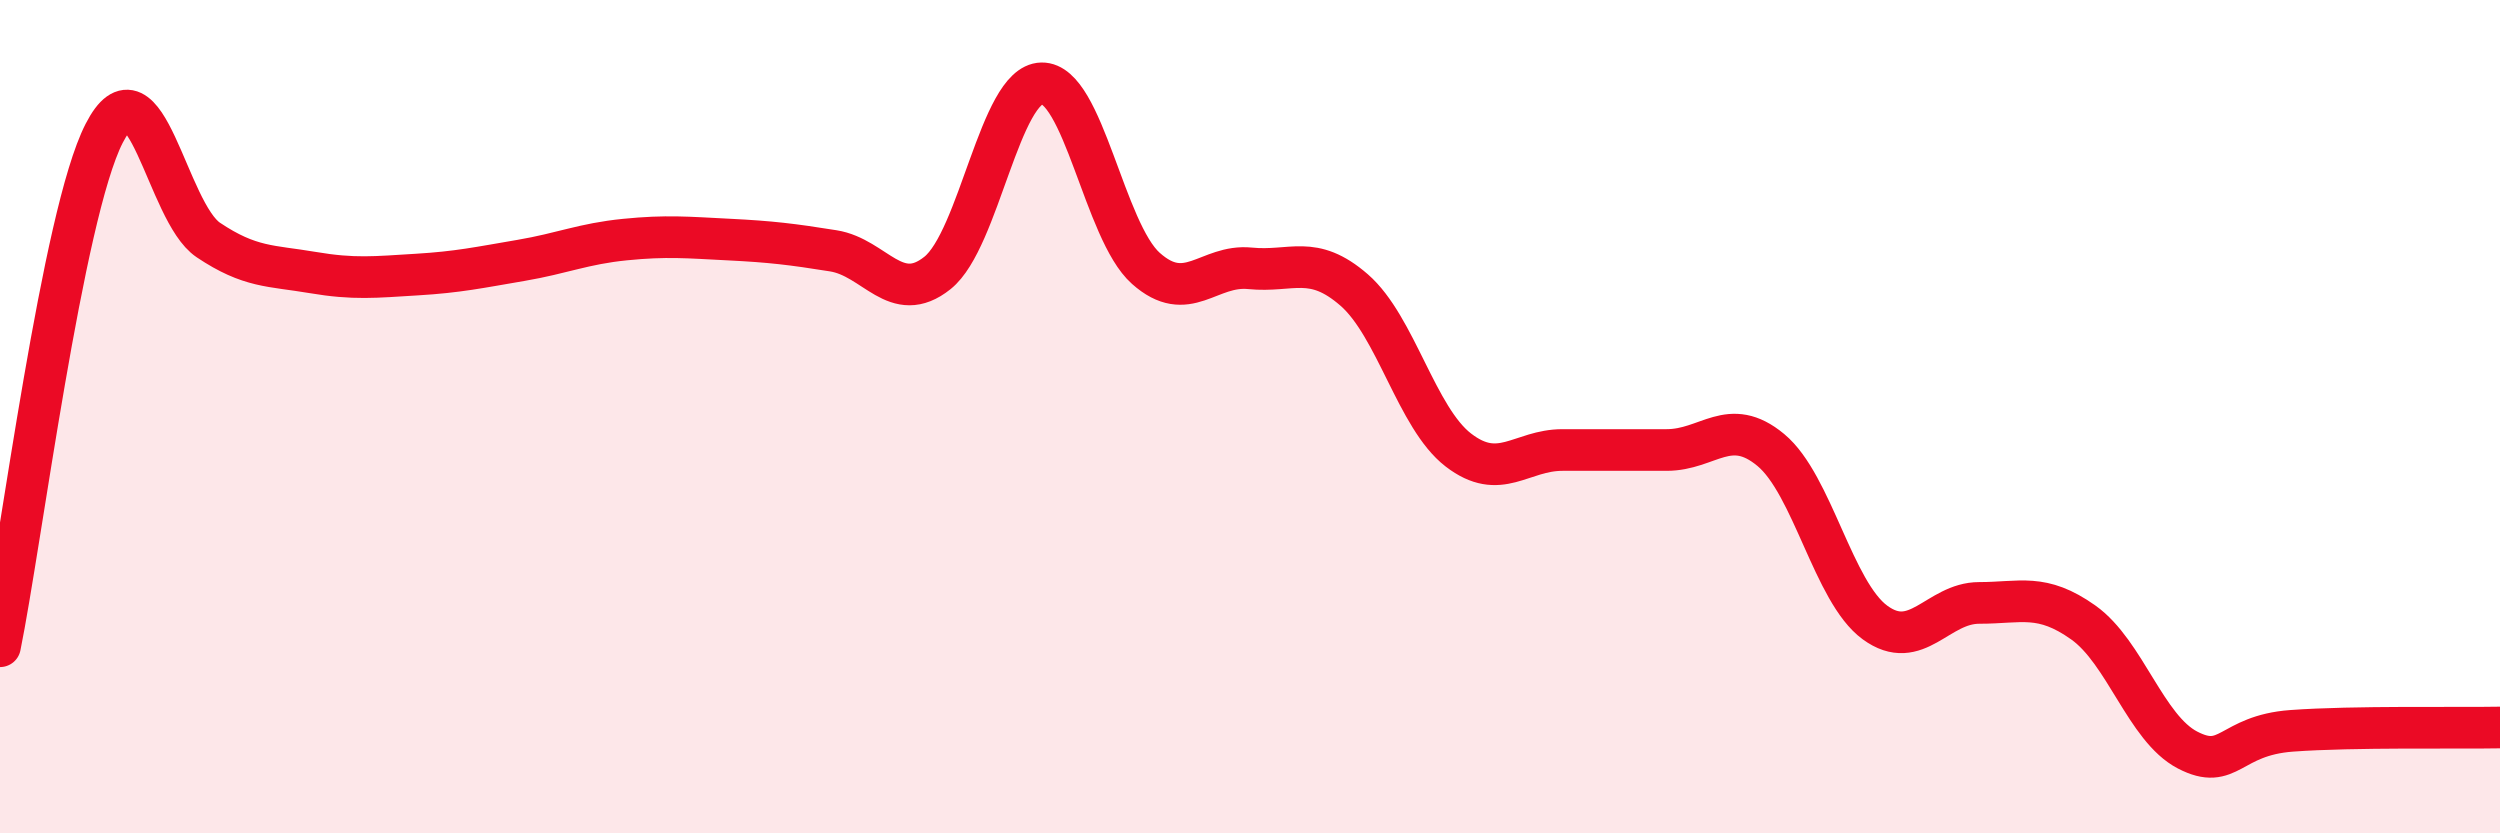 
    <svg width="60" height="20" viewBox="0 0 60 20" xmlns="http://www.w3.org/2000/svg">
      <path
        d="M 0,15.51 C 0.5,13.05 1.5,5.15 2.5,3.2 C 3.5,1.25 4,5.09 5,5.76 C 6,6.43 6.5,6.37 7.5,6.54 C 8.5,6.71 9,6.65 10,6.59 C 11,6.53 11.5,6.42 12.5,6.25 C 13.5,6.08 14,5.85 15,5.75 C 16,5.65 16.5,5.7 17.5,5.75 C 18.5,5.8 19,5.86 20,6.02 C 21,6.18 21.5,7.35 22.5,6.55 C 23.5,5.75 24,2.02 25,2 C 26,1.98 26.5,5.55 27.5,6.44 C 28.5,7.33 29,6.34 30,6.44 C 31,6.54 31.5,6.09 32.5,6.96 C 33.5,7.83 34,10.03 35,10.8 C 36,11.57 36.5,10.8 37.5,10.8 C 38.5,10.8 39,10.8 40,10.8 C 41,10.8 41.5,9.97 42.5,10.8 C 43.5,11.63 44,14.21 45,14.94 C 46,15.67 46.5,14.47 47.5,14.47 C 48.5,14.47 49,14.23 50,14.94 C 51,15.65 51.5,17.48 52.5,18 C 53.5,18.52 53.5,17.65 55,17.54 C 56.5,17.43 59,17.48 60,17.46L60 20L0 20Z"
        fill="#EB0A25"
        opacity="0.1"
        stroke-linecap="round"
        stroke-linejoin="round"
      />
      <path
        d="M 0,15.51 C 0.5,13.05 1.5,5.15 2.5,3.2 C 3.5,1.25 4,5.09 5,5.76 C 6,6.43 6.5,6.37 7.5,6.54 C 8.5,6.71 9,6.65 10,6.59 C 11,6.53 11.5,6.42 12.5,6.25 C 13.5,6.08 14,5.85 15,5.75 C 16,5.65 16.5,5.7 17.5,5.75 C 18.5,5.8 19,5.86 20,6.02 C 21,6.18 21.5,7.35 22.5,6.55 C 23.5,5.75 24,2.02 25,2 C 26,1.98 26.5,5.55 27.5,6.44 C 28.5,7.33 29,6.34 30,6.44 C 31,6.54 31.5,6.09 32.5,6.96 C 33.5,7.83 34,10.03 35,10.8 C 36,11.57 36.5,10.8 37.5,10.8 C 38.5,10.8 39,10.8 40,10.8 C 41,10.8 41.5,9.97 42.5,10.8 C 43.5,11.63 44,14.21 45,14.94 C 46,15.67 46.5,14.47 47.5,14.47 C 48.5,14.47 49,14.23 50,14.94 C 51,15.65 51.5,17.48 52.5,18 C 53.5,18.52 53.5,17.65 55,17.54 C 56.5,17.43 59,17.48 60,17.46"
        stroke="#EB0A25"
        stroke-width="1"
        fill="none"
        stroke-linecap="round"
        stroke-linejoin="round"
      />
    </svg>
  